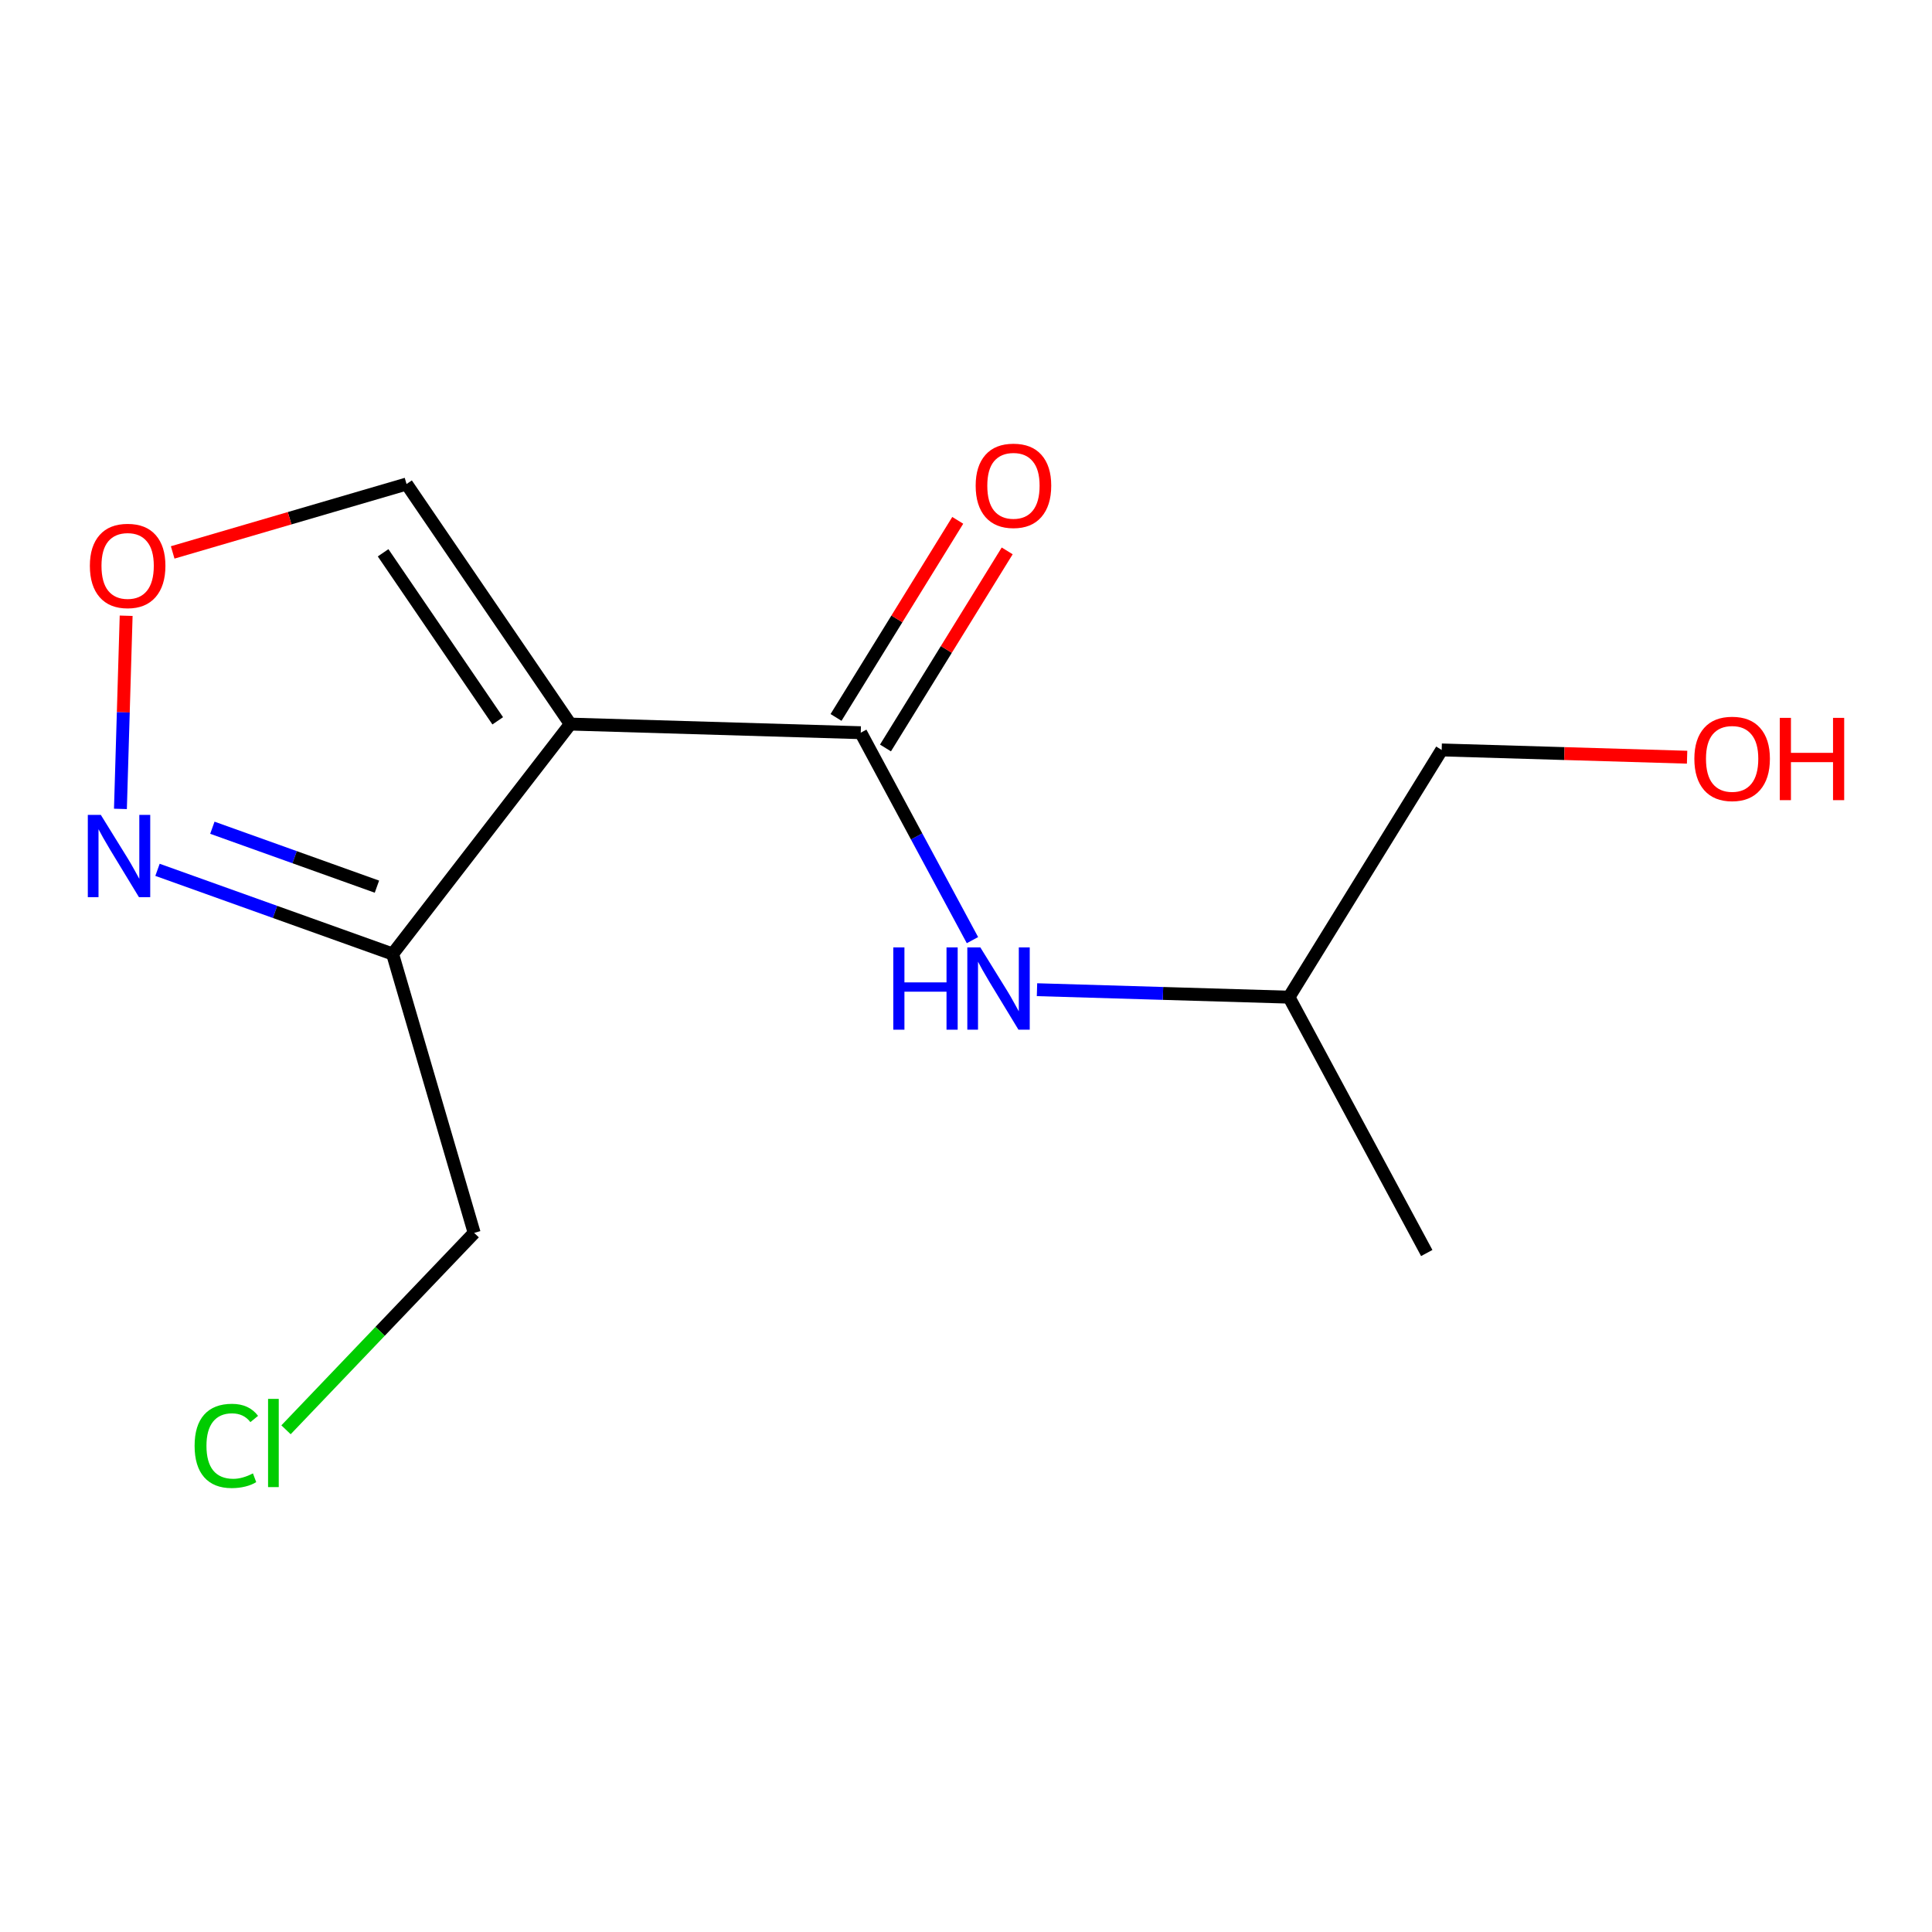 <?xml version='1.0' encoding='iso-8859-1'?>
<svg version='1.1' baseProfile='full'
              xmlns='http://www.w3.org/2000/svg'
                      xmlns:rdkit='http://www.rdkit.org/xml'
                      xmlns:xlink='http://www.w3.org/1999/xlink'
                  xml:space='preserve'
width='300px' height='300px' viewBox='0 0 300 300'>
<!-- END OF HEADER -->
<rect style='opacity:1.0;fill:#FFFFFF;stroke:none' width='300' height='300' x='0' y='0'> </rect>
<rect style='opacity:1.0;fill:#FFFFFF;stroke:none' width='300' height='300' x='0' y='0'> </rect>
<path class='bond-0 atom-0 atom-1' d='M 221.545,194.568 L 200.153,154.839' style='fill:none;fill-rule:evenodd;stroke:#000000;stroke-width:2.0px;stroke-linecap:butt;stroke-linejoin:miter;stroke-opacity:1' />
<path class='bond-1 atom-1 atom-2' d='M 200.153,154.839 L 223.863,116.449' style='fill:none;fill-rule:evenodd;stroke:#000000;stroke-width:2.0px;stroke-linecap:butt;stroke-linejoin:miter;stroke-opacity:1' />
<path class='bond-3 atom-1 atom-4' d='M 200.153,154.839 L 180.589,154.259' style='fill:none;fill-rule:evenodd;stroke:#000000;stroke-width:2.0px;stroke-linecap:butt;stroke-linejoin:miter;stroke-opacity:1' />
<path class='bond-3 atom-1 atom-4' d='M 180.589,154.259 L 161.025,153.679' style='fill:none;fill-rule:evenodd;stroke:#0000FF;stroke-width:2.0px;stroke-linecap:butt;stroke-linejoin:miter;stroke-opacity:1' />
<path class='bond-2 atom-2 atom-3' d='M 223.863,116.449 L 242.917,117.014' style='fill:none;fill-rule:evenodd;stroke:#000000;stroke-width:2.0px;stroke-linecap:butt;stroke-linejoin:miter;stroke-opacity:1' />
<path class='bond-2 atom-2 atom-3' d='M 242.917,117.014 L 261.971,117.579' style='fill:none;fill-rule:evenodd;stroke:#FF0000;stroke-width:2.0px;stroke-linecap:butt;stroke-linejoin:miter;stroke-opacity:1' />
<path class='bond-4 atom-4 atom-5' d='M 151.003,145.984 L 142.331,129.879' style='fill:none;fill-rule:evenodd;stroke:#0000FF;stroke-width:2.0px;stroke-linecap:butt;stroke-linejoin:miter;stroke-opacity:1' />
<path class='bond-4 atom-4 atom-5' d='M 142.331,129.879 L 133.658,113.773' style='fill:none;fill-rule:evenodd;stroke:#000000;stroke-width:2.0px;stroke-linecap:butt;stroke-linejoin:miter;stroke-opacity:1' />
<path class='bond-5 atom-5 atom-6' d='M 137.497,116.144 L 146.947,100.843' style='fill:none;fill-rule:evenodd;stroke:#000000;stroke-width:2.0px;stroke-linecap:butt;stroke-linejoin:miter;stroke-opacity:1' />
<path class='bond-5 atom-5 atom-6' d='M 146.947,100.843 L 156.397,85.541' style='fill:none;fill-rule:evenodd;stroke:#FF0000;stroke-width:2.0px;stroke-linecap:butt;stroke-linejoin:miter;stroke-opacity:1' />
<path class='bond-5 atom-5 atom-6' d='M 129.819,111.402 L 139.269,96.101' style='fill:none;fill-rule:evenodd;stroke:#000000;stroke-width:2.0px;stroke-linecap:butt;stroke-linejoin:miter;stroke-opacity:1' />
<path class='bond-5 atom-5 atom-6' d='M 139.269,96.101 L 148.719,80.799' style='fill:none;fill-rule:evenodd;stroke:#FF0000;stroke-width:2.0px;stroke-linecap:butt;stroke-linejoin:miter;stroke-opacity:1' />
<path class='bond-6 atom-5 atom-7' d='M 133.658,113.773 L 88.556,112.435' style='fill:none;fill-rule:evenodd;stroke:#000000;stroke-width:2.0px;stroke-linecap:butt;stroke-linejoin:miter;stroke-opacity:1' />
<path class='bond-7 atom-7 atom-8' d='M 88.556,112.435 L 63.128,75.16' style='fill:none;fill-rule:evenodd;stroke:#000000;stroke-width:2.0px;stroke-linecap:butt;stroke-linejoin:miter;stroke-opacity:1' />
<path class='bond-7 atom-7 atom-8' d='M 77.287,111.929 L 59.488,85.837' style='fill:none;fill-rule:evenodd;stroke:#000000;stroke-width:2.0px;stroke-linecap:butt;stroke-linejoin:miter;stroke-opacity:1' />
<path class='bond-13 atom-11 atom-7' d='M 60.964,148.137 L 88.556,112.435' style='fill:none;fill-rule:evenodd;stroke:#000000;stroke-width:2.0px;stroke-linecap:butt;stroke-linejoin:miter;stroke-opacity:1' />
<path class='bond-8 atom-8 atom-9' d='M 63.128,75.16 L 44.971,80.47' style='fill:none;fill-rule:evenodd;stroke:#000000;stroke-width:2.0px;stroke-linecap:butt;stroke-linejoin:miter;stroke-opacity:1' />
<path class='bond-8 atom-8 atom-9' d='M 44.971,80.47 L 26.814,85.78' style='fill:none;fill-rule:evenodd;stroke:#FF0000;stroke-width:2.0px;stroke-linecap:butt;stroke-linejoin:miter;stroke-opacity:1' />
<path class='bond-9 atom-9 atom-10' d='M 19.589,95.613 L 19.145,110.609' style='fill:none;fill-rule:evenodd;stroke:#FF0000;stroke-width:2.0px;stroke-linecap:butt;stroke-linejoin:miter;stroke-opacity:1' />
<path class='bond-9 atom-9 atom-10' d='M 19.145,110.609 L 18.7,125.605' style='fill:none;fill-rule:evenodd;stroke:#0000FF;stroke-width:2.0px;stroke-linecap:butt;stroke-linejoin:miter;stroke-opacity:1' />
<path class='bond-10 atom-10 atom-11' d='M 24.457,135.066 L 42.71,141.602' style='fill:none;fill-rule:evenodd;stroke:#0000FF;stroke-width:2.0px;stroke-linecap:butt;stroke-linejoin:miter;stroke-opacity:1' />
<path class='bond-10 atom-10 atom-11' d='M 42.71,141.602 L 60.964,148.137' style='fill:none;fill-rule:evenodd;stroke:#000000;stroke-width:2.0px;stroke-linecap:butt;stroke-linejoin:miter;stroke-opacity:1' />
<path class='bond-10 atom-10 atom-11' d='M 32.975,128.531 L 45.752,133.105' style='fill:none;fill-rule:evenodd;stroke:#0000FF;stroke-width:2.0px;stroke-linecap:butt;stroke-linejoin:miter;stroke-opacity:1' />
<path class='bond-10 atom-10 atom-11' d='M 45.752,133.105 L 58.529,137.68' style='fill:none;fill-rule:evenodd;stroke:#000000;stroke-width:2.0px;stroke-linecap:butt;stroke-linejoin:miter;stroke-opacity:1' />
<path class='bond-11 atom-11 atom-12' d='M 60.964,148.137 L 73.629,191.445' style='fill:none;fill-rule:evenodd;stroke:#000000;stroke-width:2.0px;stroke-linecap:butt;stroke-linejoin:miter;stroke-opacity:1' />
<path class='bond-12 atom-12 atom-13' d='M 73.629,191.445 L 59.021,206.731' style='fill:none;fill-rule:evenodd;stroke:#000000;stroke-width:2.0px;stroke-linecap:butt;stroke-linejoin:miter;stroke-opacity:1' />
<path class='bond-12 atom-12 atom-13' d='M 59.021,206.731 L 44.413,222.018' style='fill:none;fill-rule:evenodd;stroke:#00CC00;stroke-width:2.0px;stroke-linecap:butt;stroke-linejoin:miter;stroke-opacity:1' />
<path  class='atom-3' d='M 263.099 117.823
Q 263.099 114.755, 264.615 113.04
Q 266.131 111.325, 268.965 111.325
Q 271.798 111.325, 273.314 113.04
Q 274.83 114.755, 274.83 117.823
Q 274.83 120.927, 273.296 122.696
Q 271.762 124.447, 268.965 124.447
Q 266.149 124.447, 264.615 122.696
Q 263.099 120.945, 263.099 117.823
M 268.965 123.003
Q 270.914 123.003, 271.961 121.703
Q 273.026 120.386, 273.026 117.823
Q 273.026 115.314, 271.961 114.051
Q 270.914 112.769, 268.965 112.769
Q 267.015 112.769, 265.95 114.033
Q 264.904 115.296, 264.904 117.823
Q 264.904 120.404, 265.95 121.703
Q 267.015 123.003, 268.965 123.003
' fill='#FF0000'/>
<path  class='atom-3' d='M 276.365 111.47
L 278.097 111.47
L 278.097 116.902
L 284.631 116.902
L 284.631 111.47
L 286.364 111.47
L 286.364 124.248
L 284.631 124.248
L 284.631 118.346
L 278.097 118.346
L 278.097 124.248
L 276.365 124.248
L 276.365 111.47
' fill='#FF0000'/>
<path  class='atom-4' d='M 138.708 147.112
L 140.44 147.112
L 140.44 152.545
L 146.974 152.545
L 146.974 147.112
L 148.707 147.112
L 148.707 159.891
L 146.974 159.891
L 146.974 153.989
L 140.44 153.989
L 140.44 159.891
L 138.708 159.891
L 138.708 147.112
' fill='#0000FF'/>
<path  class='atom-4' d='M 152.226 147.112
L 156.413 153.88
Q 156.829 154.548, 157.496 155.758
Q 158.164 156.967, 158.2 157.039
L 158.2 147.112
L 159.897 147.112
L 159.897 159.891
L 158.146 159.891
L 153.652 152.491
Q 153.129 151.624, 152.569 150.632
Q 152.028 149.639, 151.865 149.332
L 151.865 159.891
L 150.205 159.891
L 150.205 147.112
L 152.226 147.112
' fill='#0000FF'/>
<path  class='atom-6' d='M 151.502 75.418
Q 151.502 72.35, 153.018 70.636
Q 154.534 68.921, 157.368 68.921
Q 160.202 68.921, 161.718 70.636
Q 163.234 72.35, 163.234 75.418
Q 163.234 78.523, 161.7 80.292
Q 160.166 82.042, 157.368 82.042
Q 154.553 82.042, 153.018 80.292
Q 151.502 78.541, 151.502 75.418
M 157.368 80.599
Q 159.317 80.599, 160.364 79.299
Q 161.429 77.981, 161.429 75.418
Q 161.429 72.91, 160.364 71.646
Q 159.317 70.365, 157.368 70.365
Q 155.419 70.365, 154.354 71.628
Q 153.307 72.892, 153.307 75.418
Q 153.307 77.999, 154.354 79.299
Q 155.419 80.599, 157.368 80.599
' fill='#FF0000'/>
<path  class='atom-9' d='M 13.954 87.861
Q 13.954 84.793, 15.471 83.078
Q 16.987 81.364, 19.82 81.364
Q 22.654 81.364, 24.17 83.078
Q 25.686 84.793, 25.686 87.861
Q 25.686 90.966, 24.152 92.734
Q 22.618 94.485, 19.82 94.485
Q 17.005 94.485, 15.471 92.734
Q 13.954 90.984, 13.954 87.861
M 19.82 93.041
Q 21.77 93.041, 22.817 91.742
Q 23.881 90.424, 23.881 87.861
Q 23.881 85.352, 22.817 84.089
Q 21.77 82.808, 19.82 82.808
Q 17.871 82.808, 16.806 84.071
Q 15.759 85.334, 15.759 87.861
Q 15.759 90.442, 16.806 91.742
Q 17.871 93.041, 19.82 93.041
' fill='#FF0000'/>
<path  class='atom-10' d='M 15.658 126.538
L 19.845 133.306
Q 20.26 133.974, 20.928 135.183
Q 21.596 136.393, 21.632 136.465
L 21.632 126.538
L 23.328 126.538
L 23.328 139.316
L 21.578 139.316
L 17.084 131.916
Q 16.56 131.05, 16.001 130.057
Q 15.459 129.065, 15.297 128.758
L 15.297 139.316
L 13.636 139.316
L 13.636 126.538
L 15.658 126.538
' fill='#0000FF'/>
<path  class='atom-13' d='M 30.218 224.509
Q 30.218 221.333, 31.698 219.672
Q 33.196 217.994, 36.03 217.994
Q 38.665 217.994, 40.073 219.853
L 38.881 220.827
Q 37.853 219.474, 36.03 219.474
Q 34.099 219.474, 33.07 220.773
Q 32.059 222.055, 32.059 224.509
Q 32.059 227.036, 33.106 228.336
Q 34.171 229.635, 36.228 229.635
Q 37.636 229.635, 39.278 228.787
L 39.784 230.141
Q 39.116 230.574, 38.105 230.826
Q 37.094 231.079, 35.975 231.079
Q 33.196 231.079, 31.698 229.382
Q 30.218 227.686, 30.218 224.509
' fill='#00CC00'/>
<path  class='atom-13' d='M 41.625 217.218
L 43.285 217.218
L 43.285 230.917
L 41.625 230.917
L 41.625 217.218
' fill='#00CC00'/>
</svg>
